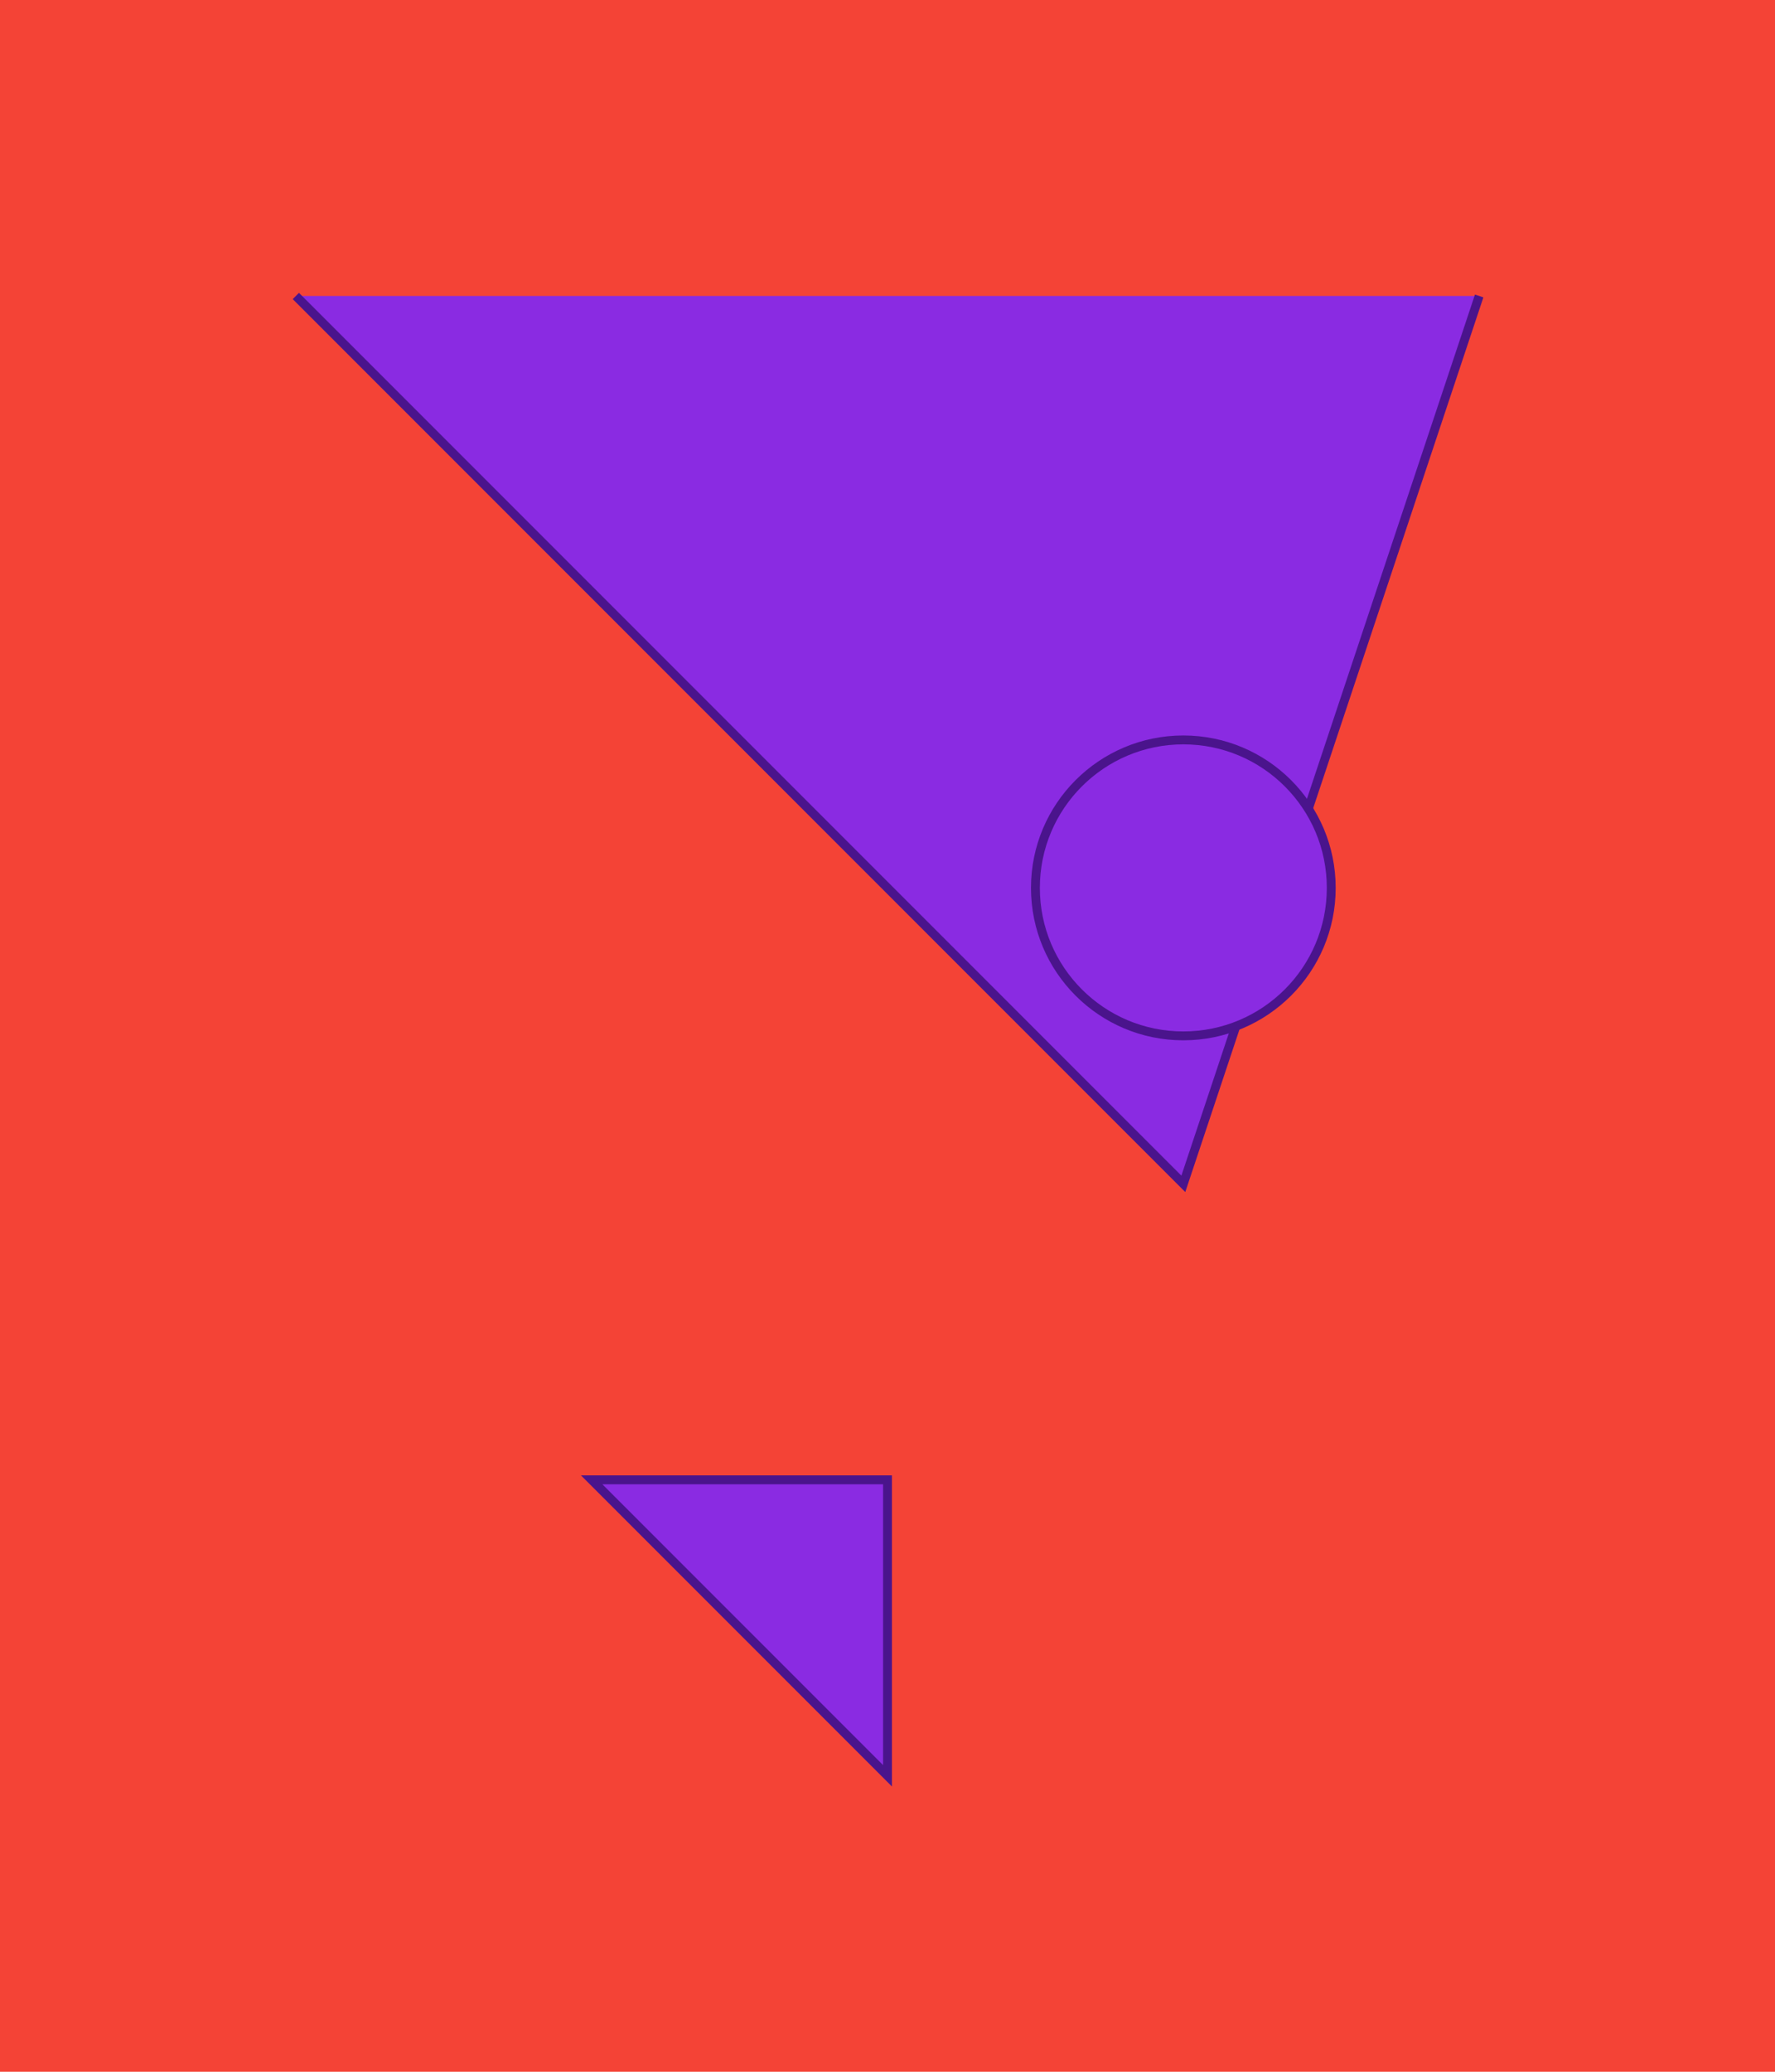 <svg width="600" height="700" viewBox="0 0 600 700" xmlns="http://www.w3.org/2000/svg">  <rect width="100%" height="100%" fill="#f44336"/>  <path d="M100 100 L400 400 L500 100" stroke="#4a148c" stroke-width="3" fill="#8a2be2" />  <polygon points="200 500, 300 500, 300 600" stroke="#4a148c" stroke-width="3" fill="#8a2be2" />  <circle cx="400" cy="300" r="50" stroke="#4a148c" stroke-width="3" fill="#8a2be2" /></svg>